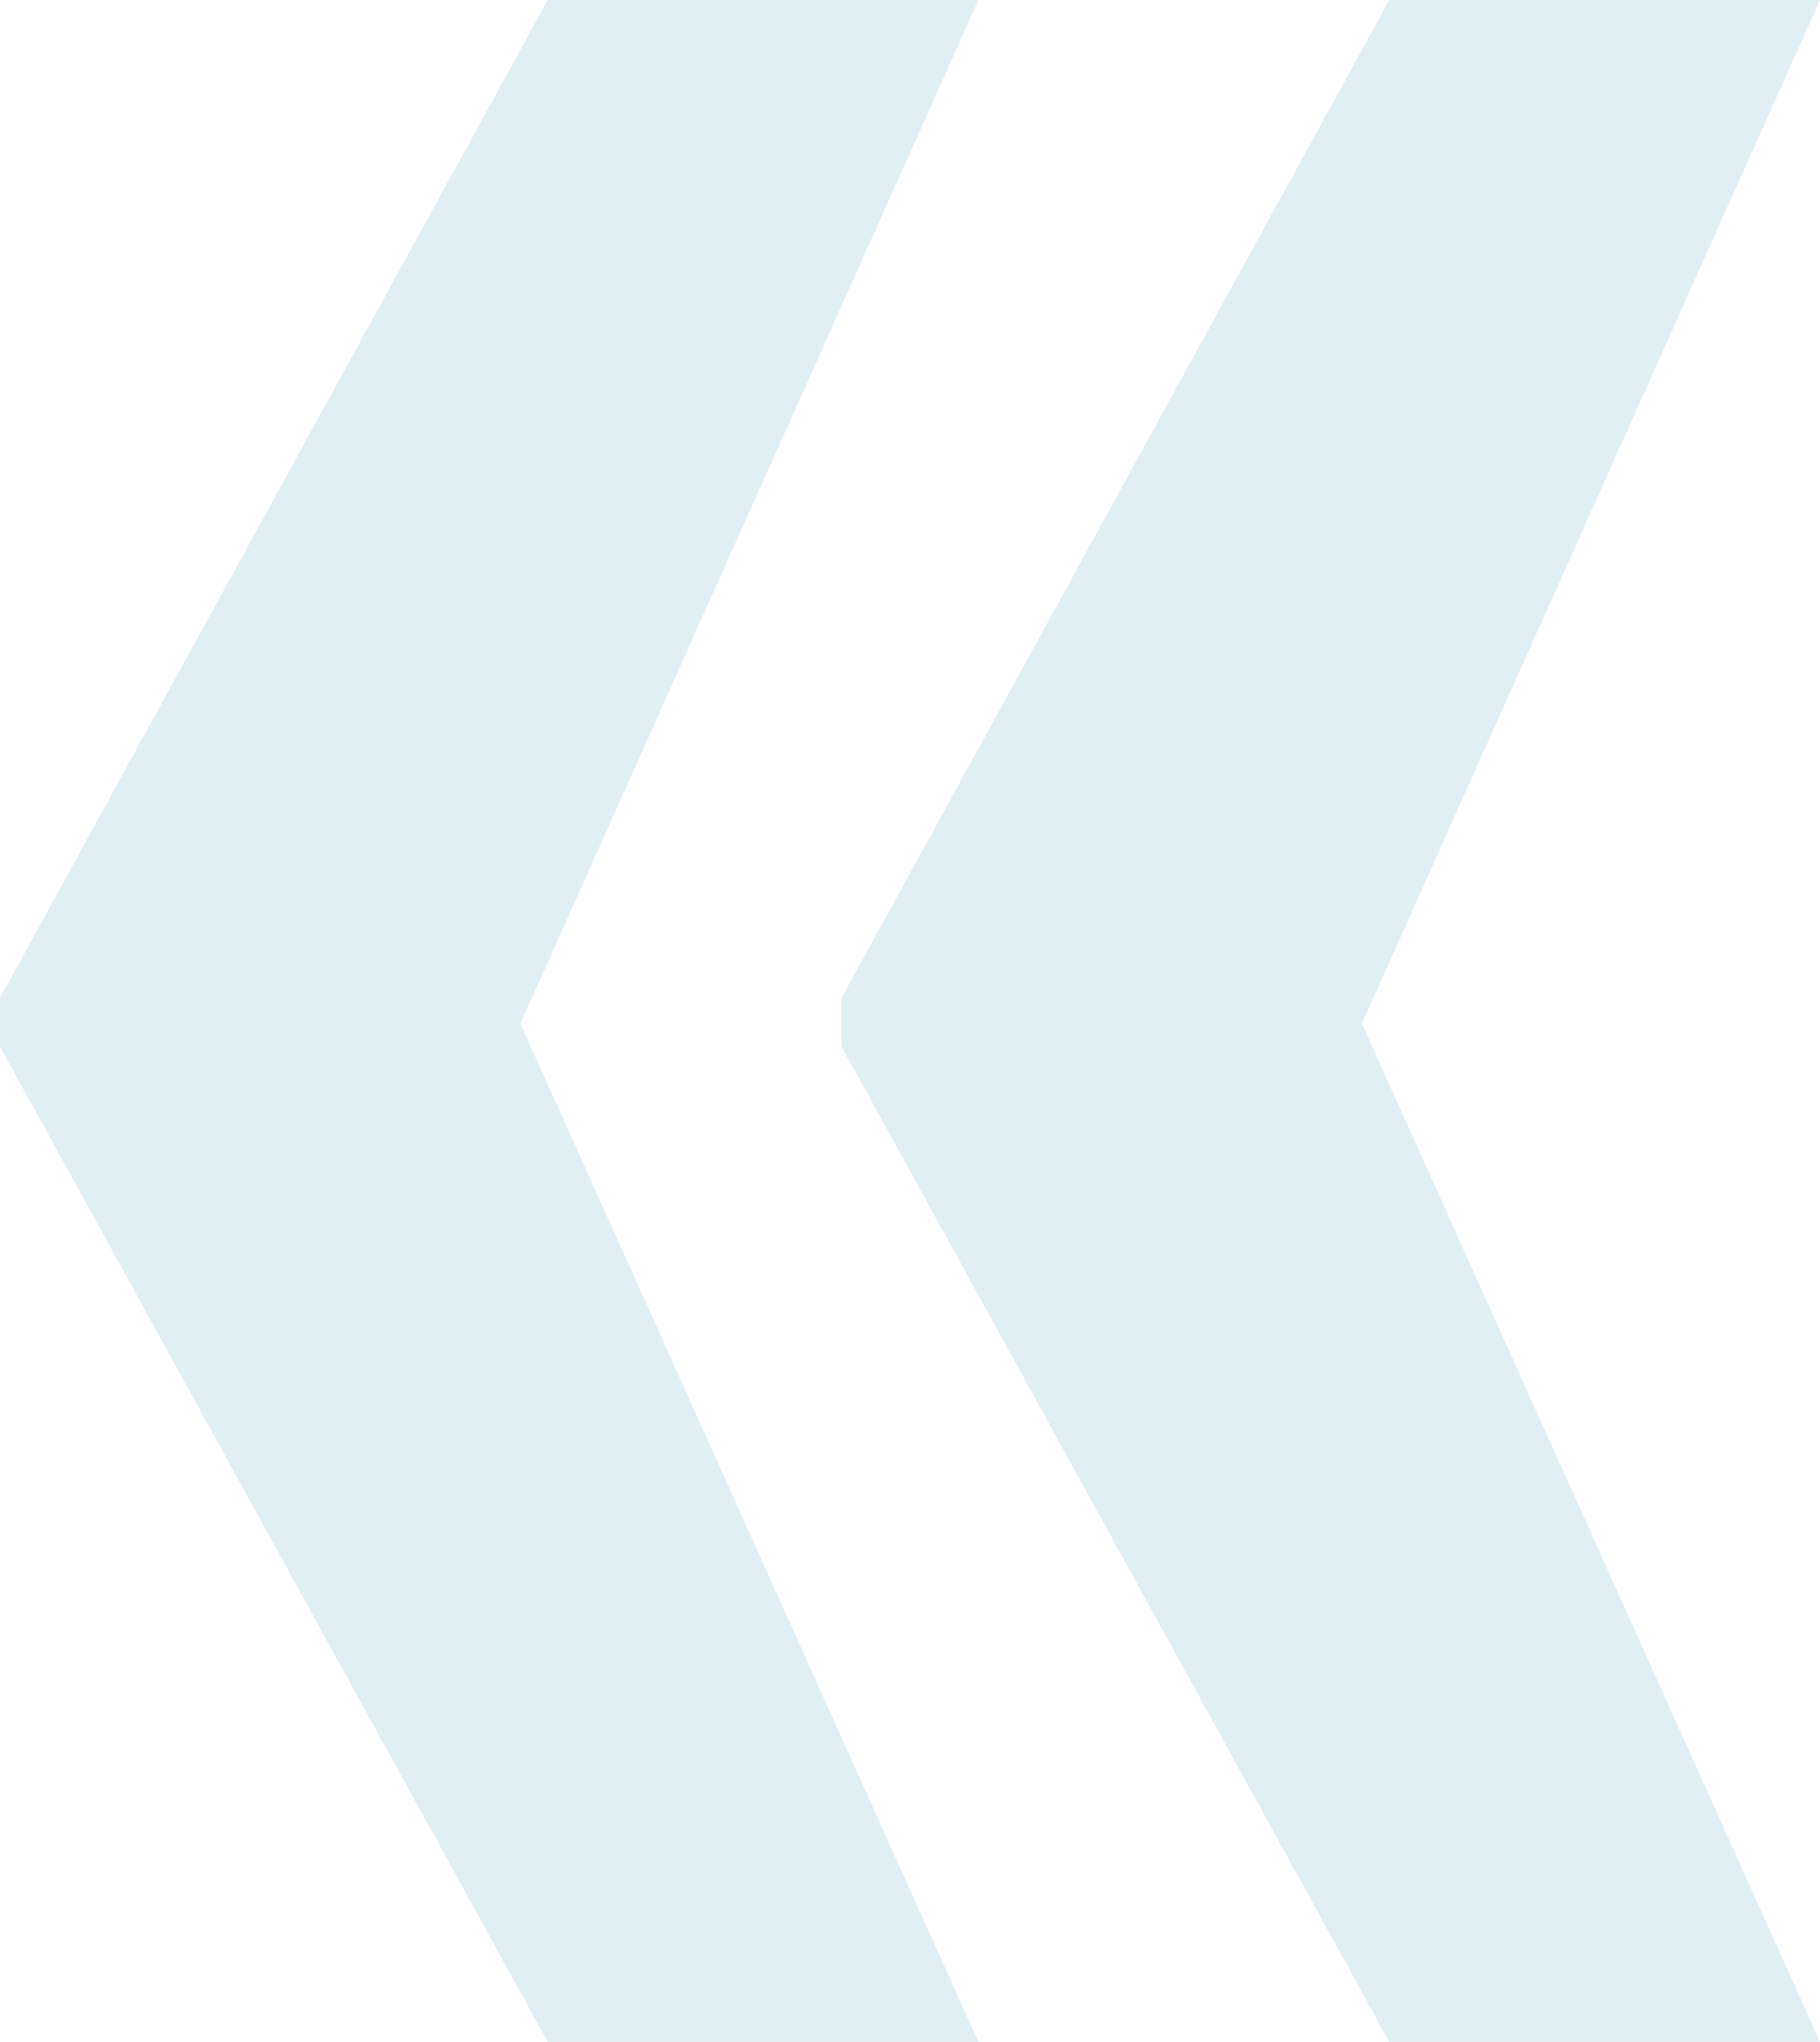 <svg width="41" height="46" viewBox="0 0 41 46" fill="none" xmlns="http://www.w3.org/2000/svg">
<path opacity="0.2" d="M11.722 23.058L22.042 46H12.339L0 23.578V22.48L12.339 0H22.042L11.722 23.058ZM30.68 23.058L41 46H31.297L18.958 23.578V22.48L31.297 0H41L30.68 23.058Z" fill="#65AFCE"/>
</svg>
